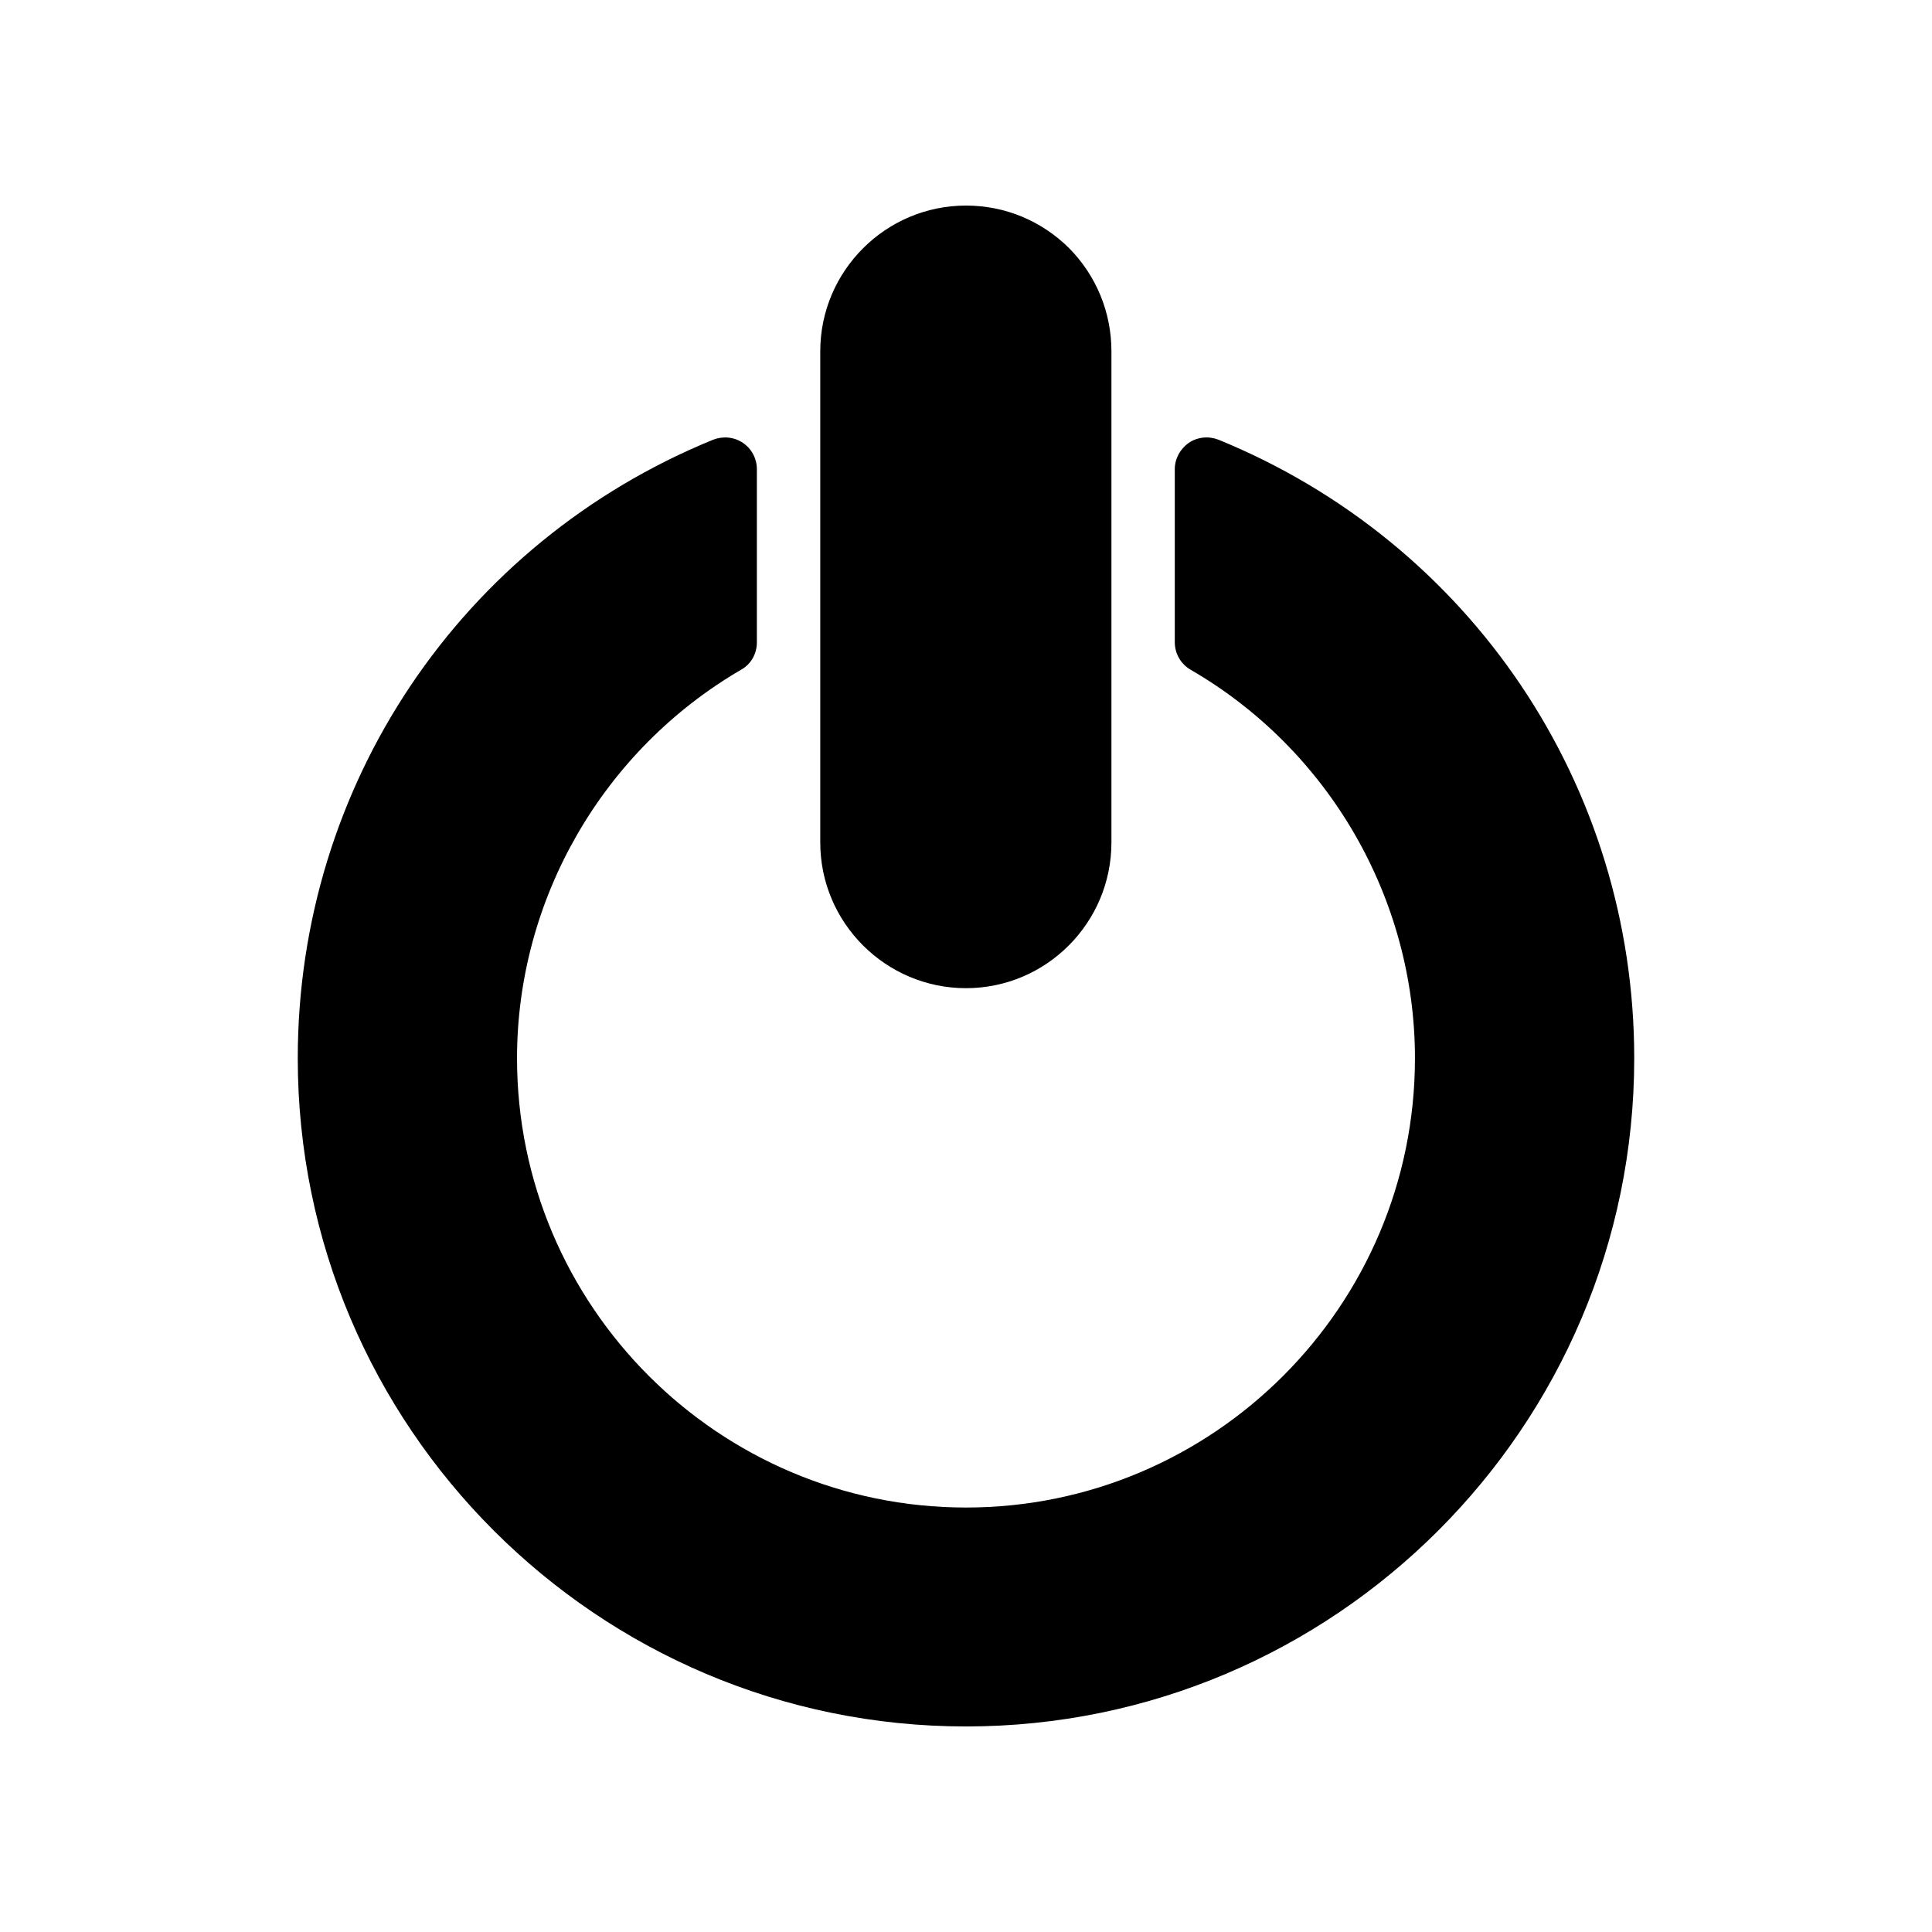 <?xml version="1.0" encoding="UTF-8"?>
<!-- Uploaded to: SVG Repo, www.svgrepo.com, Generator: SVG Repo Mixer Tools -->
<svg fill="#000000" width="800px" height="800px" version="1.1" viewBox="144 144 512 512" xmlns="http://www.w3.org/2000/svg">
 <g>
  <path d="m340.38 321.49c2.602-1.43 4.199-4.199 4.199-7.223v-45.93c0-2.769-1.344-5.375-3.695-6.969-2.352-1.594-5.289-1.848-7.894-0.84-66.84 27.289-110.08 91.609-110.08 163.91 0 97.656 79.434 177.09 177.09 177.09s177.09-79.434 177.09-177.09c0-72.211-43.242-136.53-110.17-163.91-2.602-1.008-5.543-0.758-7.894 0.84-2.266 1.594-3.695 4.199-3.695 6.969v45.848c0 3.023 1.594 5.793 4.199 7.305 36.695 21.242 59.449 60.707 59.449 102.95 0 65.664-53.402 119.07-118.98 119.07-65.578 0-118.98-53.402-118.98-119.07 0.004-42.234 22.758-81.617 59.371-102.95z"/>
  <path d="m438.54 367.25v-130.15c0-10.242-3.945-19.984-11.254-27.375-7.301-7.219-16.957-11.246-27.285-11.246-21.242 0-38.625 17.297-38.625 38.625v130.15c0 21.328 17.383 38.625 38.625 38.625 21.242-0.004 38.539-17.301 38.539-38.629z"/>
 </g>
</svg>